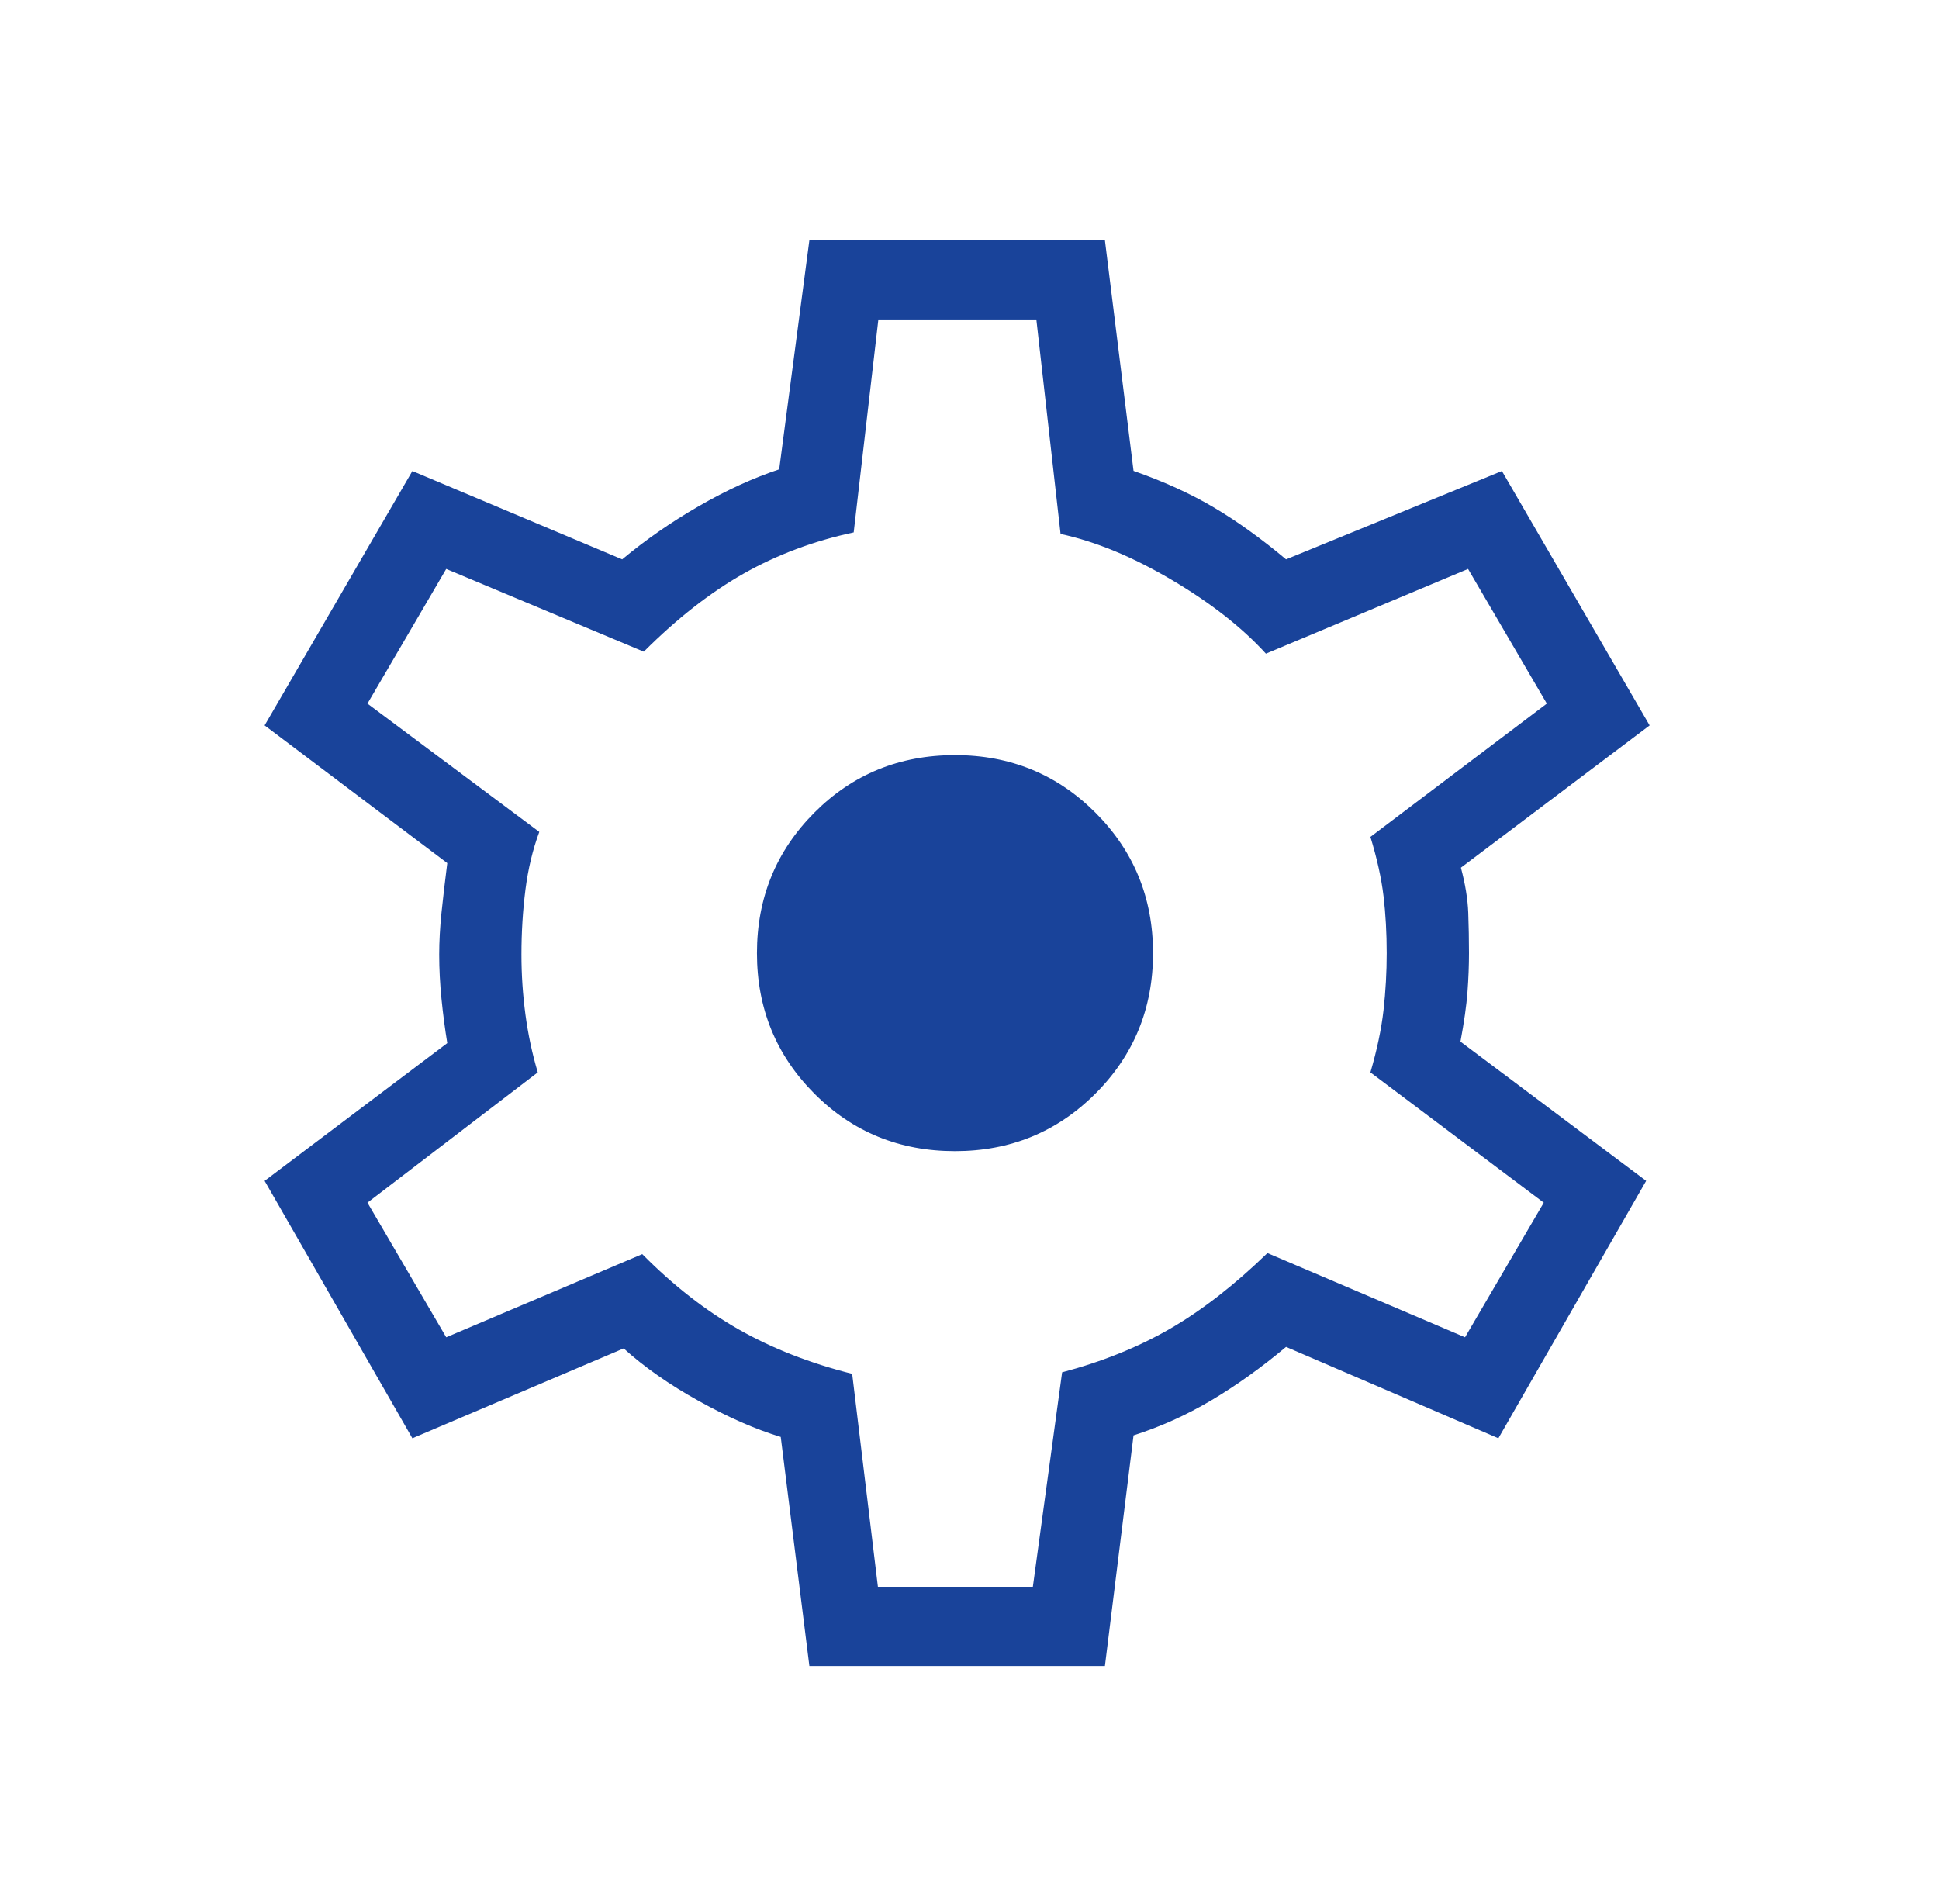 <svg width="55" height="54" viewBox="0 0 55 54" fill="none" xmlns="http://www.w3.org/2000/svg">
<mask id="mask0_6_929" style="mask-type:alpha" maskUnits="userSpaceOnUse" x="0" y="0" width="55" height="54">
<rect x="0.186" y="0.074" width="53.926" height="53.926" fill="#D9D9D9"/>
</mask>
<g mask="url(#mask0_6_929)">
<path d="M22.958 47.259L22.146 40.761C21.428 40.544 20.653 40.204 19.819 39.74C18.985 39.277 18.276 38.78 17.691 38.25L11.697 40.799L7.506 33.497L12.687 29.59C12.621 29.185 12.566 28.766 12.523 28.336C12.48 27.905 12.458 27.486 12.458 27.08C12.458 26.703 12.48 26.306 12.523 25.89C12.566 25.473 12.621 25.005 12.687 24.483L7.506 20.577L11.697 13.361L17.648 15.867C18.319 15.308 19.045 14.804 19.826 14.355C20.606 13.905 21.365 13.558 22.102 13.313L22.958 6.815H31.341L32.153 13.357C33.015 13.659 33.776 14.006 34.437 14.398C35.098 14.79 35.778 15.279 36.479 15.867L42.602 13.361L46.792 20.577L41.439 24.613C41.563 25.077 41.632 25.502 41.647 25.89C41.661 26.277 41.668 26.659 41.668 27.037C41.668 27.386 41.654 27.753 41.625 28.141C41.596 28.528 41.529 28.997 41.426 29.547L46.693 33.497L42.502 40.799L36.479 38.207C35.778 38.794 35.074 39.298 34.365 39.719C33.657 40.14 32.919 40.472 32.153 40.717L31.341 47.259H22.958ZM24.902 45.012H29.297L30.127 38.928C31.259 38.629 32.278 38.217 33.184 37.695C34.09 37.172 35.012 36.455 35.951 35.545L41.556 37.934L43.789 34.115L38.872 30.42C39.059 29.781 39.183 29.192 39.244 28.655C39.304 28.118 39.334 27.578 39.334 27.037C39.334 26.467 39.304 25.927 39.244 25.419C39.183 24.91 39.059 24.351 38.872 23.74L43.876 19.959L41.642 16.139L35.908 18.542C35.228 17.796 34.334 17.097 33.227 16.444C32.119 15.791 31.072 15.359 30.083 15.146L29.396 9.062H24.915L24.215 15.102C23.084 15.344 22.043 15.734 21.093 16.271C20.145 16.808 19.2 17.547 18.261 18.486L12.657 16.139L10.423 19.959L15.297 23.598C15.11 24.102 14.979 24.649 14.904 25.239C14.829 25.83 14.791 26.444 14.791 27.08C14.791 27.651 14.829 28.216 14.904 28.778C14.979 29.34 15.095 29.887 15.254 30.42L10.423 34.115L12.657 37.934L18.218 35.575C19.099 36.465 20.015 37.179 20.964 37.717C21.913 38.254 22.983 38.672 24.172 38.971L24.902 45.012ZM27.089 32.654C28.656 32.654 29.984 32.11 31.073 31.021C32.162 29.932 32.706 28.604 32.706 27.037C32.706 25.47 32.162 24.142 31.073 23.053C29.984 21.964 28.656 21.42 27.089 21.42C25.513 21.42 24.183 21.964 23.098 23.053C22.014 24.142 21.471 25.47 21.471 27.037C21.471 28.604 22.014 29.932 23.098 31.021C24.183 32.11 25.513 32.654 27.089 32.654Z" fill="#19439A"/>
</g>
</svg>
